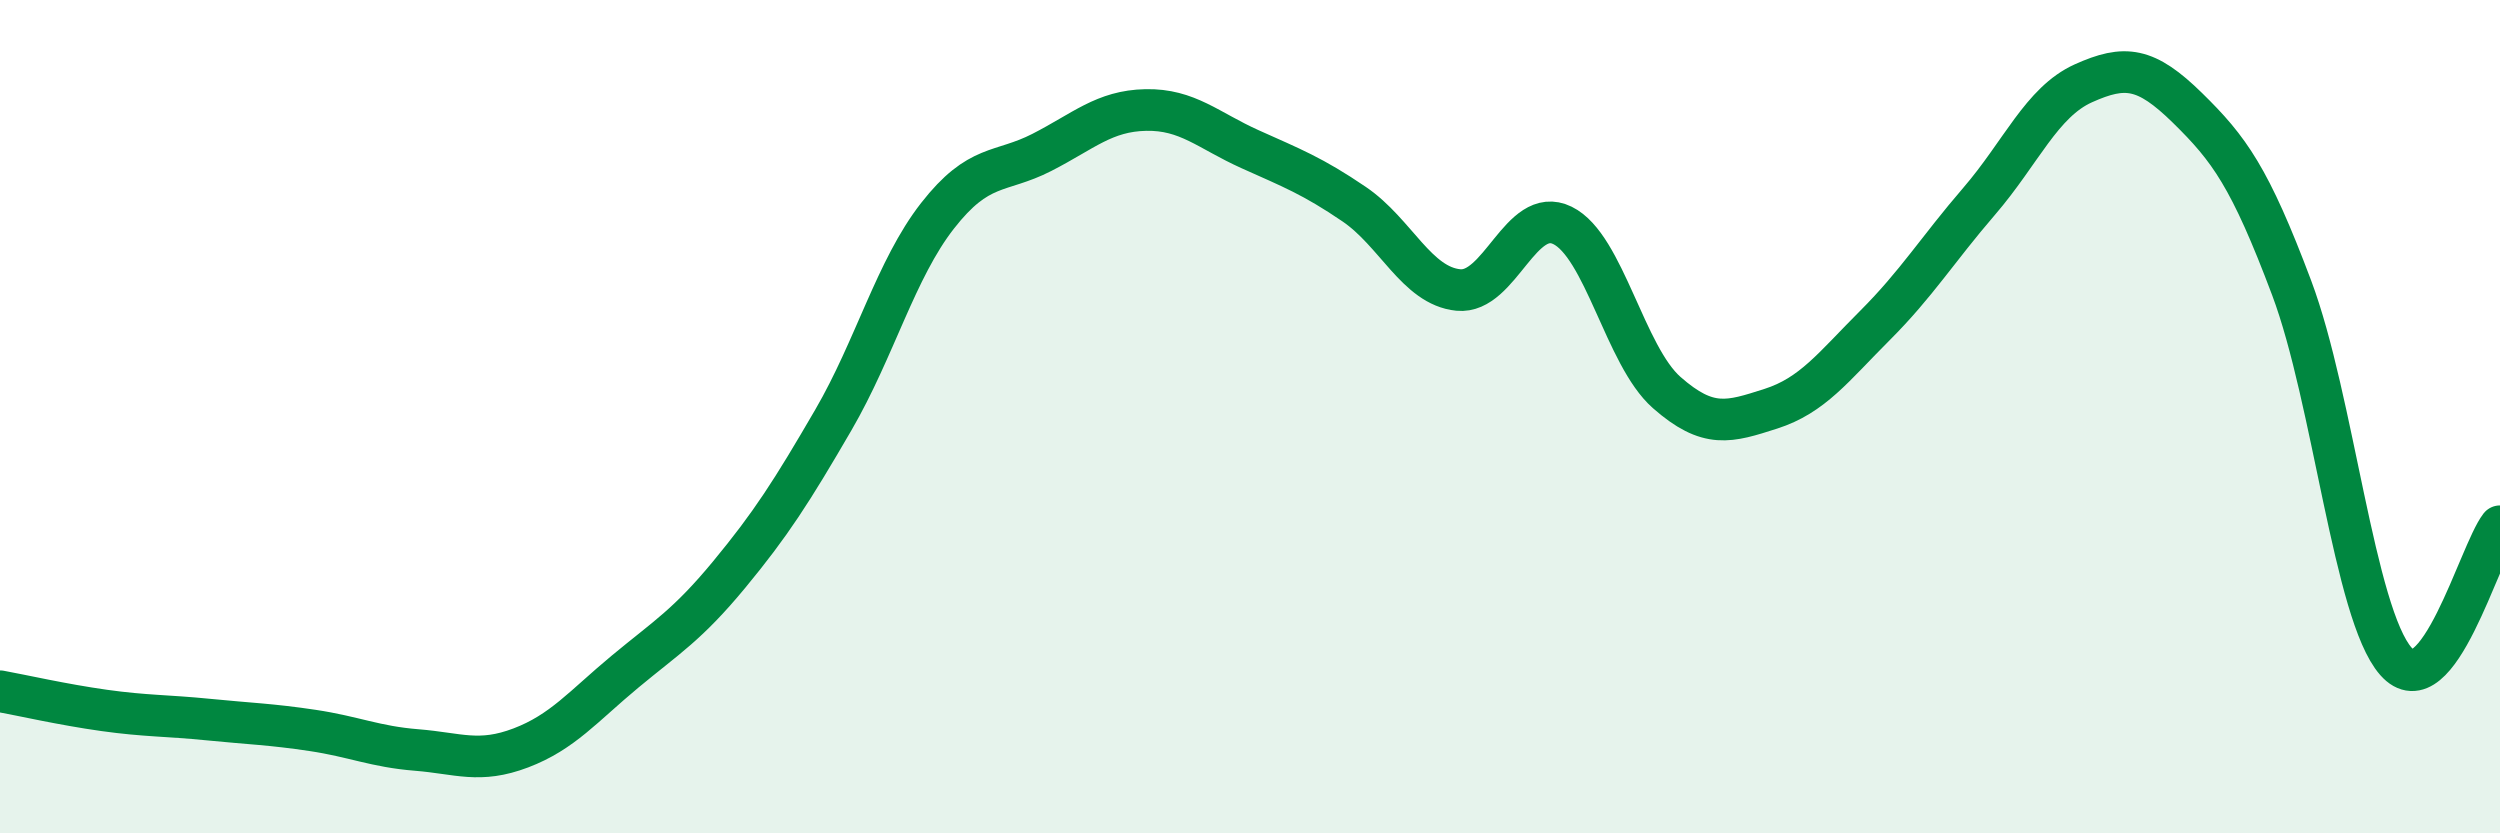 
    <svg width="60" height="20" viewBox="0 0 60 20" xmlns="http://www.w3.org/2000/svg">
      <path
        d="M 0,16.59 C 0.5,16.68 1.5,16.91 2.5,17.05 C 3.5,17.19 4,17.17 5,17.27 C 6,17.37 6.5,17.38 7.5,17.53 C 8.5,17.68 9,17.92 10,18 C 11,18.08 11.5,18.33 12.5,17.95 C 13.5,17.57 14,16.95 15,16.12 C 16,15.29 16.5,15 17.5,13.79 C 18.5,12.58 19,11.8 20,10.08 C 21,8.36 21.5,6.46 22.5,5.18 C 23.5,3.9 24,4.17 25,3.66 C 26,3.15 26.5,2.66 27.5,2.64 C 28.5,2.62 29,3.13 30,3.58 C 31,4.03 31.5,4.22 32.5,4.9 C 33.5,5.58 34,6.86 35,6.96 C 36,7.06 36.5,4.92 37.5,5.41 C 38.5,5.9 39,8.54 40,9.42 C 41,10.3 41.5,10.13 42.5,9.81 C 43.5,9.49 44,8.81 45,7.81 C 46,6.81 46.5,5.99 47.5,4.83 C 48.5,3.67 49,2.45 50,2 C 51,1.55 51.5,1.61 52.5,2.59 C 53.5,3.57 54,4.25 55,6.91 C 56,9.57 56.5,14.73 57.5,15.87 C 58.5,17.01 59.5,13.28 60,12.63L60 20L0 20Z"
        fill="#008740"
        opacity="0.1"
        stroke-linecap="round"
        stroke-linejoin="round"
      />
      <path
        d="M 0,16.59 C 0.5,16.68 1.5,16.91 2.5,17.05 C 3.5,17.19 4,17.17 5,17.27 C 6,17.37 6.5,17.38 7.5,17.53 C 8.5,17.68 9,17.92 10,18 C 11,18.08 11.5,18.33 12.5,17.95 C 13.5,17.57 14,16.95 15,16.12 C 16,15.29 16.5,15 17.5,13.79 C 18.5,12.58 19,11.8 20,10.08 C 21,8.36 21.5,6.46 22.5,5.18 C 23.5,3.9 24,4.17 25,3.66 C 26,3.15 26.5,2.66 27.5,2.64 C 28.5,2.62 29,3.13 30,3.58 C 31,4.03 31.5,4.22 32.5,4.9 C 33.5,5.58 34,6.86 35,6.96 C 36,7.06 36.5,4.92 37.5,5.41 C 38.5,5.9 39,8.54 40,9.42 C 41,10.3 41.5,10.13 42.5,9.81 C 43.5,9.49 44,8.81 45,7.81 C 46,6.81 46.5,5.99 47.5,4.83 C 48.5,3.67 49,2.45 50,2 C 51,1.55 51.5,1.61 52.5,2.59 C 53.5,3.57 54,4.25 55,6.91 C 56,9.57 56.5,14.73 57.5,15.87 C 58.5,17.01 59.5,13.28 60,12.63"
        stroke="#008740"
        stroke-width="1"
        fill="none"
        stroke-linecap="round"
        stroke-linejoin="round"
      />
    </svg>
  